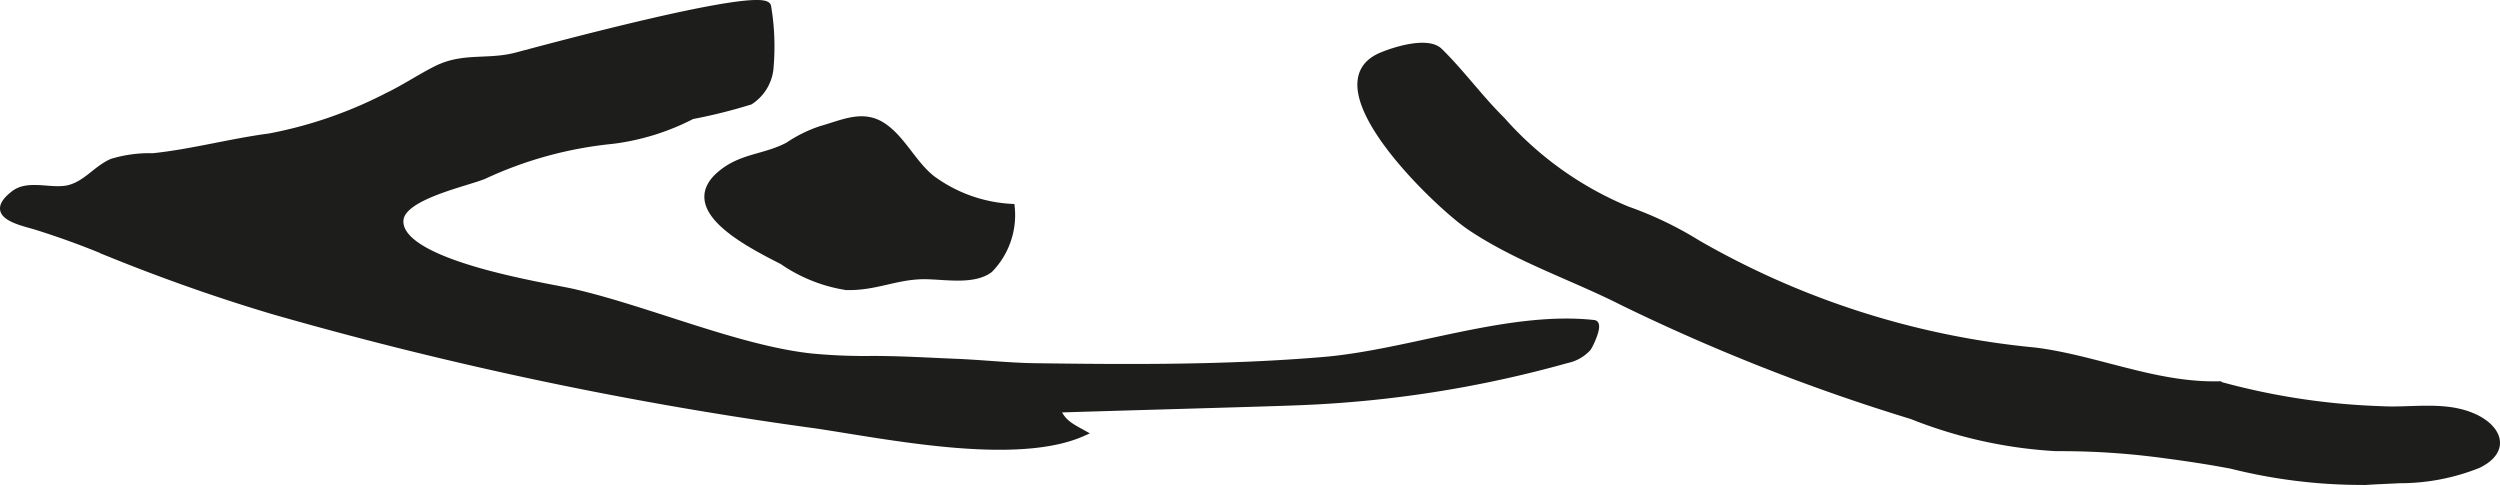 <?xml version="1.0" encoding="UTF-8"?>
<svg xmlns="http://www.w3.org/2000/svg"
     version="1.1"
     width="37.824mm"
     height="7.345mm"
     viewBox="0 0 107.217 20.82">
   <defs>
      <style type="text/css">
      .a {
        fill: #1d1d1b;
        stroke: #1d1d1b;
        stroke-miterlimit: 10;
        stroke-width: 0.25px;
        fill-rule: evenodd;
      }
    </style>
   </defs>
   <path class="a"
         d="M33.057,2.809A1.932,1.932,0,0,1,32.176,4.363a22.681,22.681,0,0,1-2.492.622,10.157,10.157,0,0,1-3.434,1.062,16.947,16.947,0,0,0-5.498,1.51c-.803.324-3.459.874-3.571,1.858-.205,1.866,6.253,2.839,7.372,3.093,3.203.731,7.061,2.422,10.212,2.773a24.027,24.027,0,0,0,2.665.109c1.208,0,2.417.075,3.622.125,1.118.048,2.243.171,3.353.187,4.119.056,8.245.078,12.354-.268,3.688-.31,7.932-1.988,11.601-1.585.296.033-.176,1.002-.249,1.084a1.703,1.703,0,0,1-.915.516,49.485,49.485,0,0,1-11.622,1.81c-.8.04-10.223.3-10.215.312.211.541.594.72,1.103,1.002-2.847,1.286-8.357.141-11.448-.321a165.149,165.149,0,0,1-23.301-4.898c-2.284-.679-4.584-1.488-6.795-2.377a35.358,35.358,0,0,0-3.415-1.26C.723,9.496-.576,9.204.591,8.301c.642-.497,1.65-.043,2.394-.248.731-.202,1.136-.824,1.812-1.121a5.545,5.545,0,0,1,1.766-.236c1.665-.175,3.327-.628,4.992-.848a18.478,18.478,0,0,0,5.046-1.74c.724-.346,1.389-.797,2.103-1.157,1.154-.578,2.18-.262,3.379-.56C22.755,2.222,32.84-.547,32.947.278A10.312,10.312,0,0,1,33.057,2.809Z"/>
   <path class="a"
         d="M102.91,20.599c-.507.026-.998.044-1.443.073a22.991,22.991,0,0,1-5.785-.697c-.983-.185-1.895-.322-2.867-.45a32.832,32.832,0,0,0-4.636-.301,19.656,19.656,0,0,1-6.188-1.371,84.594,84.594,0,0,1-12.386-4.869c-2.17-1.101-4.503-1.855-6.554-3.227-1.394-.931-6.815-6.09-3.828-7.375.567-.244,2.01-.701,2.525-.194.945.927,1.73,2.018,2.673,2.947a14.654,14.654,0,0,0,5.387,3.846,15.435,15.435,0,0,1,3.006,1.442,35.756,35.756,0,0,0,14.481,4.608c2.646.34,5.135,1.504,7.848,1.447a29.77,29.77,0,0,0,6.969,1.066c1.227.071,2.562-.197,3.746.224,1.268.448,1.792,1.513.435,2.181A9.055,9.055,0,0,1,102.91,20.599Z"/>
   <path class="a"
         d="M32.105,10.431c-1.365-.832-2.609-1.973-1.044-3.112.862-.627,1.778-.59,2.733-1.094a5.722,5.722,0,0,1,1.4-.693c.967-.273,1.817-.714,2.682-.139.844.562,1.308,1.644,2.122,2.272a6.283,6.283,0,0,0,3.394,1.204,3.354,3.354,0,0,1-.939,2.703c-.739.551-2.042.257-2.919.278-1.167.031-2.03.501-3.249.464a6.625,6.625,0,0,1-2.734-1.096C33.146,11.011,32.619,10.743,32.105,10.431Z"/>
</svg>
